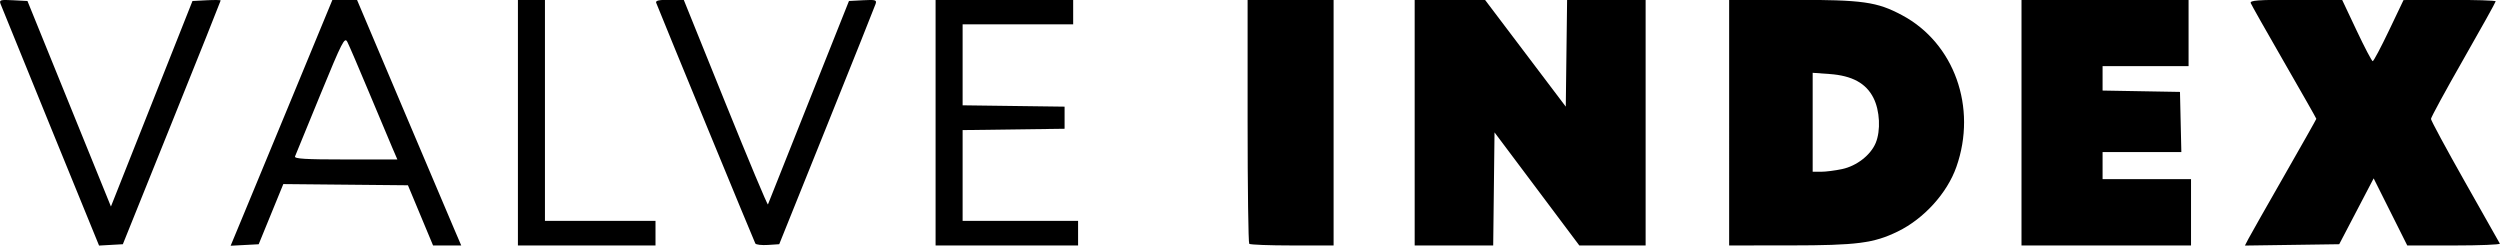 <?xml version="1.0" encoding="UTF-8" standalone="no"?>
<svg
   xmlns:dc="http://purl.org/dc/elements/1.1/"
   xmlns:cc="http://creativecommons.org/ns#"
   xmlns:rdf="http://www.w3.org/1999/02/22-rdf-syntax-ns#"
   xmlns:svg="http://www.w3.org/2000/svg"
   xmlns="http://www.w3.org/2000/svg"
   xmlns:xlink="http://www.w3.org/1999/xlink"
   width="1082.183mm"
   height="106.459mm"
   viewBox="0 0 1082.183 106.459"
   version="1.1"
   id="svg147">
  <defs
     id="defs141">
    <clipPath
       clipPathUnits="userSpaceOnUse"
       id="clipPath3916">
      <g
         style="fill:#000000"
         id="use3918"
         transform="translate(7.8080152e-6)">
        <path
           style="fill:#000000;stroke-width:1.022"
           d="m 918.378,239.237 c -23.556,-2.481 -46.532,-10.891 -67.122,-24.568 -12.72,-8.449 -31.169,-26.899 -39.618,-39.618 -11.417,-17.188 -19.68,-37.559 -23.058,-56.846 -1.303,-7.44 -1.441,-2.333 -1.524,56.627 l -0.092,64.805 -9.451,-0.713 c -53.019,-4.002 -98.844,-34.356 -122.199,-80.943 -6.732,-13.428 -11.354,-27.707 -14.034,-43.354 -1.139,-6.651 -1.327,1.118 -1.418,58.657 l -0.105,66.324 -9.456,-0.726 c -26.048,-2.001 -49.404,-9.782 -70.134,-23.365 -34.284,-22.463 -56.806,-55.886 -64.704,-96.02 -2.909,-14.783 -3.134,-38.574 -0.495,-52.404 8.987,-47.107 37.422,-85.259 79.164,-106.217 17.064,-8.568 36.408,-13.832 56.681,-15.425 l 8.945,-0.703 0.139,66.284 c 0.076,36.456 0.321,65.134 0.543,63.728 6.756,-42.721 26.131,-75.945 58.435,-100.2 22.682,-17.031 48.959,-26.708 79.144,-29.147 l 8.945,-0.723 0.092,65.29 c 0.083,59.376 0.222,64.55 1.524,57.112 5.2,-29.69 19.149,-56.155 41.256,-78.273 35.585,-35.603 83.802,-50.421 132.447,-40.704 89.836,17.945 141.805,112.397 108.78,197.704 -7.828,20.221 -18.983,36.85 -35.337,52.681 -24.342,23.563 -54.382,37.478 -88.119,40.819 -11.88,1.177 -17.449,1.161 -29.229,-0.079 z"
           id="path64" />
        <g
           style="fill:#000000"
           id="g93"
           clip-path="url(#clipPath3891)"
           transform="matrix(2.327,0,0,2.327,696.648,-463.71)">
          <g
             style="fill:#000000"
             id="g91">
            <g
               style="fill:#000000"
               transform="translate(-41.012,-29.698)"
               clip-path="url(#clipPath3871)"
               id="g87">
              <g
                 style="fill:#000000"
                 id="g85">
                <path
                   style="fill:#000000;stroke-width:0.25"
                   d="m -41.953,374.733 c -2.709,-6.638 -5.002,-12.271 -5.094,-12.519 -0.152,-0.407 -0.027,-0.444 1.284,-0.375 l 1.453,0.076 4.247,10.457 4.247,10.457 4.149,-10.457 4.149,-10.457 1.434,-0.075 c 0.789,-0.041 1.434,-0.031 1.434,0.022 0,0.053 -2.24,5.656 -4.977,12.45 l -4.977,12.353 -1.21,0.068 -1.21,0.068 z"
                   id="path67" />
                <path
                   style="fill:#000000;stroke-width:0.25"
                   d="m -22.253,383.49 c 0.761,-1.829 3.091,-7.459 5.18,-12.512 l 3.797,-9.187 1.25,0.005 1.25,0.005 4.578,10.807 c 2.518,5.944 4.904,11.566 5.302,12.494 l 0.724,1.688 h -1.433 -1.433 l -1.278,-3.062 -1.278,-3.062 -6.341,-0.061 -6.341,-0.061 -1.253,3.062 -1.253,3.062 -1.427,0.075 -1.427,0.075 z m 15.071,-6.637 c -0.282,-0.653 -1.358,-3.212 -2.392,-5.688 -1.034,-2.475 -2.017,-4.762 -2.184,-5.083 -0.278,-0.534 -0.512,-0.079 -2.754,5.375 -1.347,3.277 -2.504,6.099 -2.571,6.271 -0.095,0.244 1.033,0.312 5.146,0.312 h 5.268 z"
                   id="path69" />
                <path
                   style="fill:#000000;stroke-width:0.25"
                   d="m 5.598,374.29 v -12.5 h 1.375 1.375 v 11.25 11.25 h 5.625 5.625 v 1.25 1.25 h -7 -7 z"
                   id="path71" />
                <path
                   style="fill:#000000;stroke-width:0.25"
                   d="m 29.758,386.595 c -0.102,-0.165 -9.401,-22.737 -10.09,-24.493 -0.09,-0.229 0.27,-0.311 1.342,-0.307 l 1.464,0.006 4.245,10.509 c 2.335,5.78 4.279,10.418 4.32,10.307 0.041,-0.111 1.913,-4.815 4.16,-10.453 l 4.085,-10.25 1.429,-0.076 c 1.282,-0.068 1.414,-0.029 1.281,0.375 -0.081,0.248 -2.321,5.851 -4.977,12.451 l -4.83,12 -1.146,0.075 c -0.63,0.041 -1.207,-0.024 -1.282,-0.145 z"
                   id="path73" />
                <path
                   style="fill:#000000;stroke-width:0.25"
                   d="m 48.098,374.29 v -12.5 h 7 7 v 1.25 1.25 h -5.625 -5.625 v 4.12 4.12 l 5.188,0.068 5.188,0.068 v 1.125 1.125 l -5.188,0.068 -5.188,0.068 v 4.62 4.62 h 5.875 5.875 v 1.25 1.25 h -7.25 -7.25 z"
                   id="path75" />
                <path
                   style="fill:#000000;stroke-width:0.25"
                   d="m 80.015,386.623 c -0.092,-0.092 -0.167,-5.717 -0.167,-12.5 v -12.333 h 4.375 4.375 v 12.5 12.5 h -4.208 c -2.315,0 -4.283,-0.075 -4.375,-0.167 z"
                   id="path77" />
                <path
                   style="fill:#000000;stroke-width:0.25"
                   d="m 96.848,374.29 v -12.5 h 3.575 3.575 l 4.113,5.438 4.113,5.438 0.067,-5.438 0.067,-5.438 h 3.995 3.995 v 12.5 12.5 h -3.374 -3.374 l -4.314,-5.753 -4.314,-5.753 -0.067,5.753 -0.067,5.753 h -3.995 -3.995 z"
                   id="path79" />
                <path
                   style="fill:#000000;stroke-width:0.25"
                   d="m 128.848,374.29 v -12.5 l 6.438,0.004 c 7.2,0.004 8.591,0.199 11.154,1.565 5.315,2.832 7.664,9.391 5.53,15.441 -0.944,2.677 -3.299,5.27 -5.965,6.57 -2.444,1.192 -4.145,1.411 -10.969,1.416 l -6.188,0.004 z m 11.507,4.725 c 1.473,-0.316 2.89,-1.419 3.405,-2.651 0.526,-1.258 0.426,-3.294 -0.225,-4.584 -0.757,-1.5 -2.169,-2.27 -4.468,-2.435 l -1.719,-0.123 v 5.034 5.034 h 0.863 c 0.474,0 1.44,-0.124 2.145,-0.275 z"
                   id="path81" />
                <path
                   style="fill:#000000;stroke-width:0.25"
                   d="m 158.598,374.29 v -12.5 h 8.5 8.5 v 3.375 3.375 h -4.375 -4.375 v 1.244 1.244 l 3.938,0.069 3.938,0.069 0.07,3.062 0.07,3.062 h -4.008 -4.008 v 1.375 1.375 h 4.5 4.5 v 3.375 3.375 h -8.625 -8.625 z"
                   id="path83" />
              </g>
            </g>
            <path
               id="path89"
               d="m 140.679,356.409 c 0.199,-0.381 1.834,-3.264 3.634,-6.407 1.8,-3.143 3.273,-5.751 3.273,-5.796 0,-0.045 -1.472,-2.635 -3.27,-5.755 -1.799,-3.12 -3.329,-5.828 -3.402,-6.016 -0.109,-0.283 0.69,-0.342 4.583,-0.34 l 4.714,0.003 1.474,3.122 c 0.811,1.717 1.548,3.122 1.639,3.122 0.091,0 0.834,-1.4 1.651,-3.111 l 1.486,-3.111 4.688,-0.013 c 2.578,-0.007 4.688,0.057 4.688,0.144 0,0.086 -1.481,2.749 -3.292,5.916 -1.81,3.167 -3.292,5.89 -3.292,6.05 0,0.161 1.554,3.039 3.453,6.397 1.899,3.358 3.499,6.189 3.556,6.292 0.057,0.103 -2.04,0.188 -4.659,0.188 h -4.763 l -1.71,-3.414 -1.71,-3.414 -1.752,3.351 -1.752,3.351 -4.798,0.068 -4.798,0.068 z"
               style="fill:#000000;stroke-width:0.25" />
          </g>
        </g>
      </g>
    </clipPath>
    <clipPath
       clipPathUnits="userSpaceOnUse"
       id="clipPath3891">
      <use
         x="0"
         y="0"
         xlink:href="#g3887"
         id="use3893"
         width="100%"
         height="100%" />
    </clipPath>
    <clipPath
       clipPathUnits="userSpaceOnUse"
       id="clipPath3871">
      <use
         x="0"
         y="0"
         xlink:href="#g3867"
         id="use3873"
         width="100%"
         height="100%" />
    </clipPath>
  </defs>
  <g
     style="fill:#000000"
     id="g3889"
     clip-path="url(#clipPath3891)"
     transform="matrix(4.254,0,0,4.254,374.847,-1412.82)">
    <g
       style="fill:#000000"
       id="g3887">
      <g
         style="fill:#000000"
         transform="translate(-41.012,-29.698)"
         clip-path="url(#clipPath3871)"
         id="g3869">
        <g
           style="fill:#000000"
           id="g3867">
          <path
             style="fill:#000000;stroke-width:0.25"
             d="m -41.953,374.733 c -2.709,-6.638 -5.002,-12.271 -5.094,-12.519 -0.152,-0.407 -0.027,-0.444 1.284,-0.375 l 1.453,0.076 4.247,10.457 4.247,10.457 4.149,-10.457 4.149,-10.457 1.434,-0.075 c 0.789,-0.041 1.434,-0.031 1.434,0.022 0,0.053 -2.24,5.656 -4.977,12.45 l -4.977,12.353 -1.21,0.068 -1.21,0.068 z"
             id="path66" />
          <path
             style="fill:#000000;stroke-width:0.25"
             d="m -22.253,383.49 c 0.761,-1.829 3.091,-7.459 5.18,-12.512 l 3.797,-9.187 1.25,0.005 1.25,0.005 4.578,10.807 c 2.518,5.944 4.904,11.566 5.302,12.494 l 0.724,1.688 h -1.433 -1.433 l -1.278,-3.062 -1.278,-3.062 -6.341,-0.061 -6.341,-0.061 -1.253,3.062 -1.253,3.062 -1.427,0.075 -1.427,0.075 z m 15.071,-6.637 c -0.282,-0.653 -1.358,-3.212 -2.392,-5.688 -1.034,-2.475 -2.017,-4.762 -2.184,-5.083 -0.278,-0.534 -0.512,-0.079 -2.754,5.375 -1.347,3.277 -2.504,6.099 -2.571,6.271 -0.095,0.244 1.033,0.312 5.146,0.312 h 5.268 z"
             id="path68" />
          <path
             style="fill:#000000;stroke-width:0.25"
             d="m 5.598,374.29 v -12.5 h 1.375 1.375 v 11.25 11.25 h 5.625 5.625 v 1.25 1.25 h -7 -7 z"
             id="path70" />
          <path
             style="fill:#000000;stroke-width:0.25"
             d="m 29.758,386.595 c -0.102,-0.165 -9.401,-22.737 -10.09,-24.493 -0.09,-0.229 0.27,-0.311 1.342,-0.307 l 1.464,0.006 4.245,10.509 c 2.335,5.78 4.279,10.418 4.32,10.307 0.041,-0.111 1.913,-4.815 4.16,-10.453 l 4.085,-10.25 1.429,-0.076 c 1.282,-0.068 1.414,-0.029 1.281,0.375 -0.081,0.248 -2.321,5.851 -4.977,12.451 l -4.83,12 -1.146,0.075 c -0.63,0.041 -1.207,-0.024 -1.282,-0.145 z"
             id="path72" />
          <path
             style="fill:#000000;stroke-width:0.25"
             d="m 48.098,374.29 v -12.5 h 7 7 v 1.25 1.25 h -5.625 -5.625 v 4.12 4.12 l 5.188,0.068 5.188,0.068 v 1.125 1.125 l -5.188,0.068 -5.188,0.068 v 4.62 4.62 h 5.875 5.875 v 1.25 1.25 h -7.25 -7.25 z"
             id="path74" />
          <path
             style="fill:#000000;stroke-width:0.25"
             d="m 80.015,386.623 c -0.092,-0.092 -0.167,-5.717 -0.167,-12.5 v -12.333 h 4.375 4.375 v 12.5 12.5 h -4.208 c -2.315,0 -4.283,-0.075 -4.375,-0.167 z"
             id="path76" />
          <path
             style="fill:#000000;stroke-width:0.25"
             d="m 96.848,374.29 v -12.5 h 3.575 3.575 l 4.113,5.438 4.113,5.438 0.067,-5.438 0.067,-5.438 h 3.995 3.995 v 12.5 12.5 h -3.374 -3.374 l -4.314,-5.753 -4.314,-5.753 -0.067,5.753 -0.067,5.753 h -3.995 -3.995 z"
             id="path78" />
          <path
             style="fill:#000000;stroke-width:0.25"
             d="m 128.848,374.29 v -12.5 l 6.438,0.004 c 7.2,0.004 8.591,0.199 11.154,1.565 5.315,2.832 7.664,9.391 5.53,15.441 -0.944,2.677 -3.299,5.27 -5.965,6.57 -2.444,1.192 -4.145,1.411 -10.969,1.416 l -6.188,0.004 z m 11.507,4.725 c 1.473,-0.316 2.89,-1.419 3.405,-2.651 0.526,-1.258 0.426,-3.294 -0.225,-4.584 -0.757,-1.5 -2.169,-2.27 -4.468,-2.435 l -1.719,-0.123 v 5.034 5.034 h 0.863 c 0.474,0 1.44,-0.124 2.145,-0.275 z"
             id="path80" />
          <path
             style="fill:#000000;stroke-width:0.25"
             d="m 158.598,374.29 v -12.5 h 8.5 8.5 v 3.375 3.375 h -4.375 -4.375 v 1.244 1.244 l 3.938,0.069 3.938,0.069 0.07,3.062 0.07,3.062 h -4.008 -4.008 v 1.375 1.375 h 4.5 4.5 v 3.375 3.375 h -8.625 -8.625 z"
             id="path82" />
        </g>
      </g>
      <path
         id="path84"
         d="m 140.679,356.409 c 0.199,-0.381 1.834,-3.264 3.634,-6.407 1.8,-3.143 3.273,-5.751 3.273,-5.796 0,-0.045 -1.472,-2.635 -3.27,-5.755 -1.799,-3.12 -3.329,-5.828 -3.402,-6.016 -0.109,-0.283 0.69,-0.342 4.583,-0.34 l 4.714,0.003 1.474,3.122 c 0.811,1.717 1.548,3.122 1.639,3.122 0.091,0 0.834,-1.4 1.651,-3.111 l 1.486,-3.111 4.688,-0.013 c 2.578,-0.007 4.688,0.057 4.688,0.144 0,0.086 -1.481,2.749 -3.292,5.916 -1.81,3.167 -3.292,5.89 -3.292,6.05 0,0.161 1.554,3.039 3.453,6.397 1.899,3.358 3.499,6.189 3.556,6.292 0.057,0.103 -2.04,0.188 -4.659,0.188 h -4.763 l -1.71,-3.414 -1.71,-3.414 -1.752,3.351 -1.752,3.351 -4.798,0.068 -4.798,0.068 z"
         style="fill:#000000;stroke-width:0.25" />
    </g>
  </g>
</svg>
